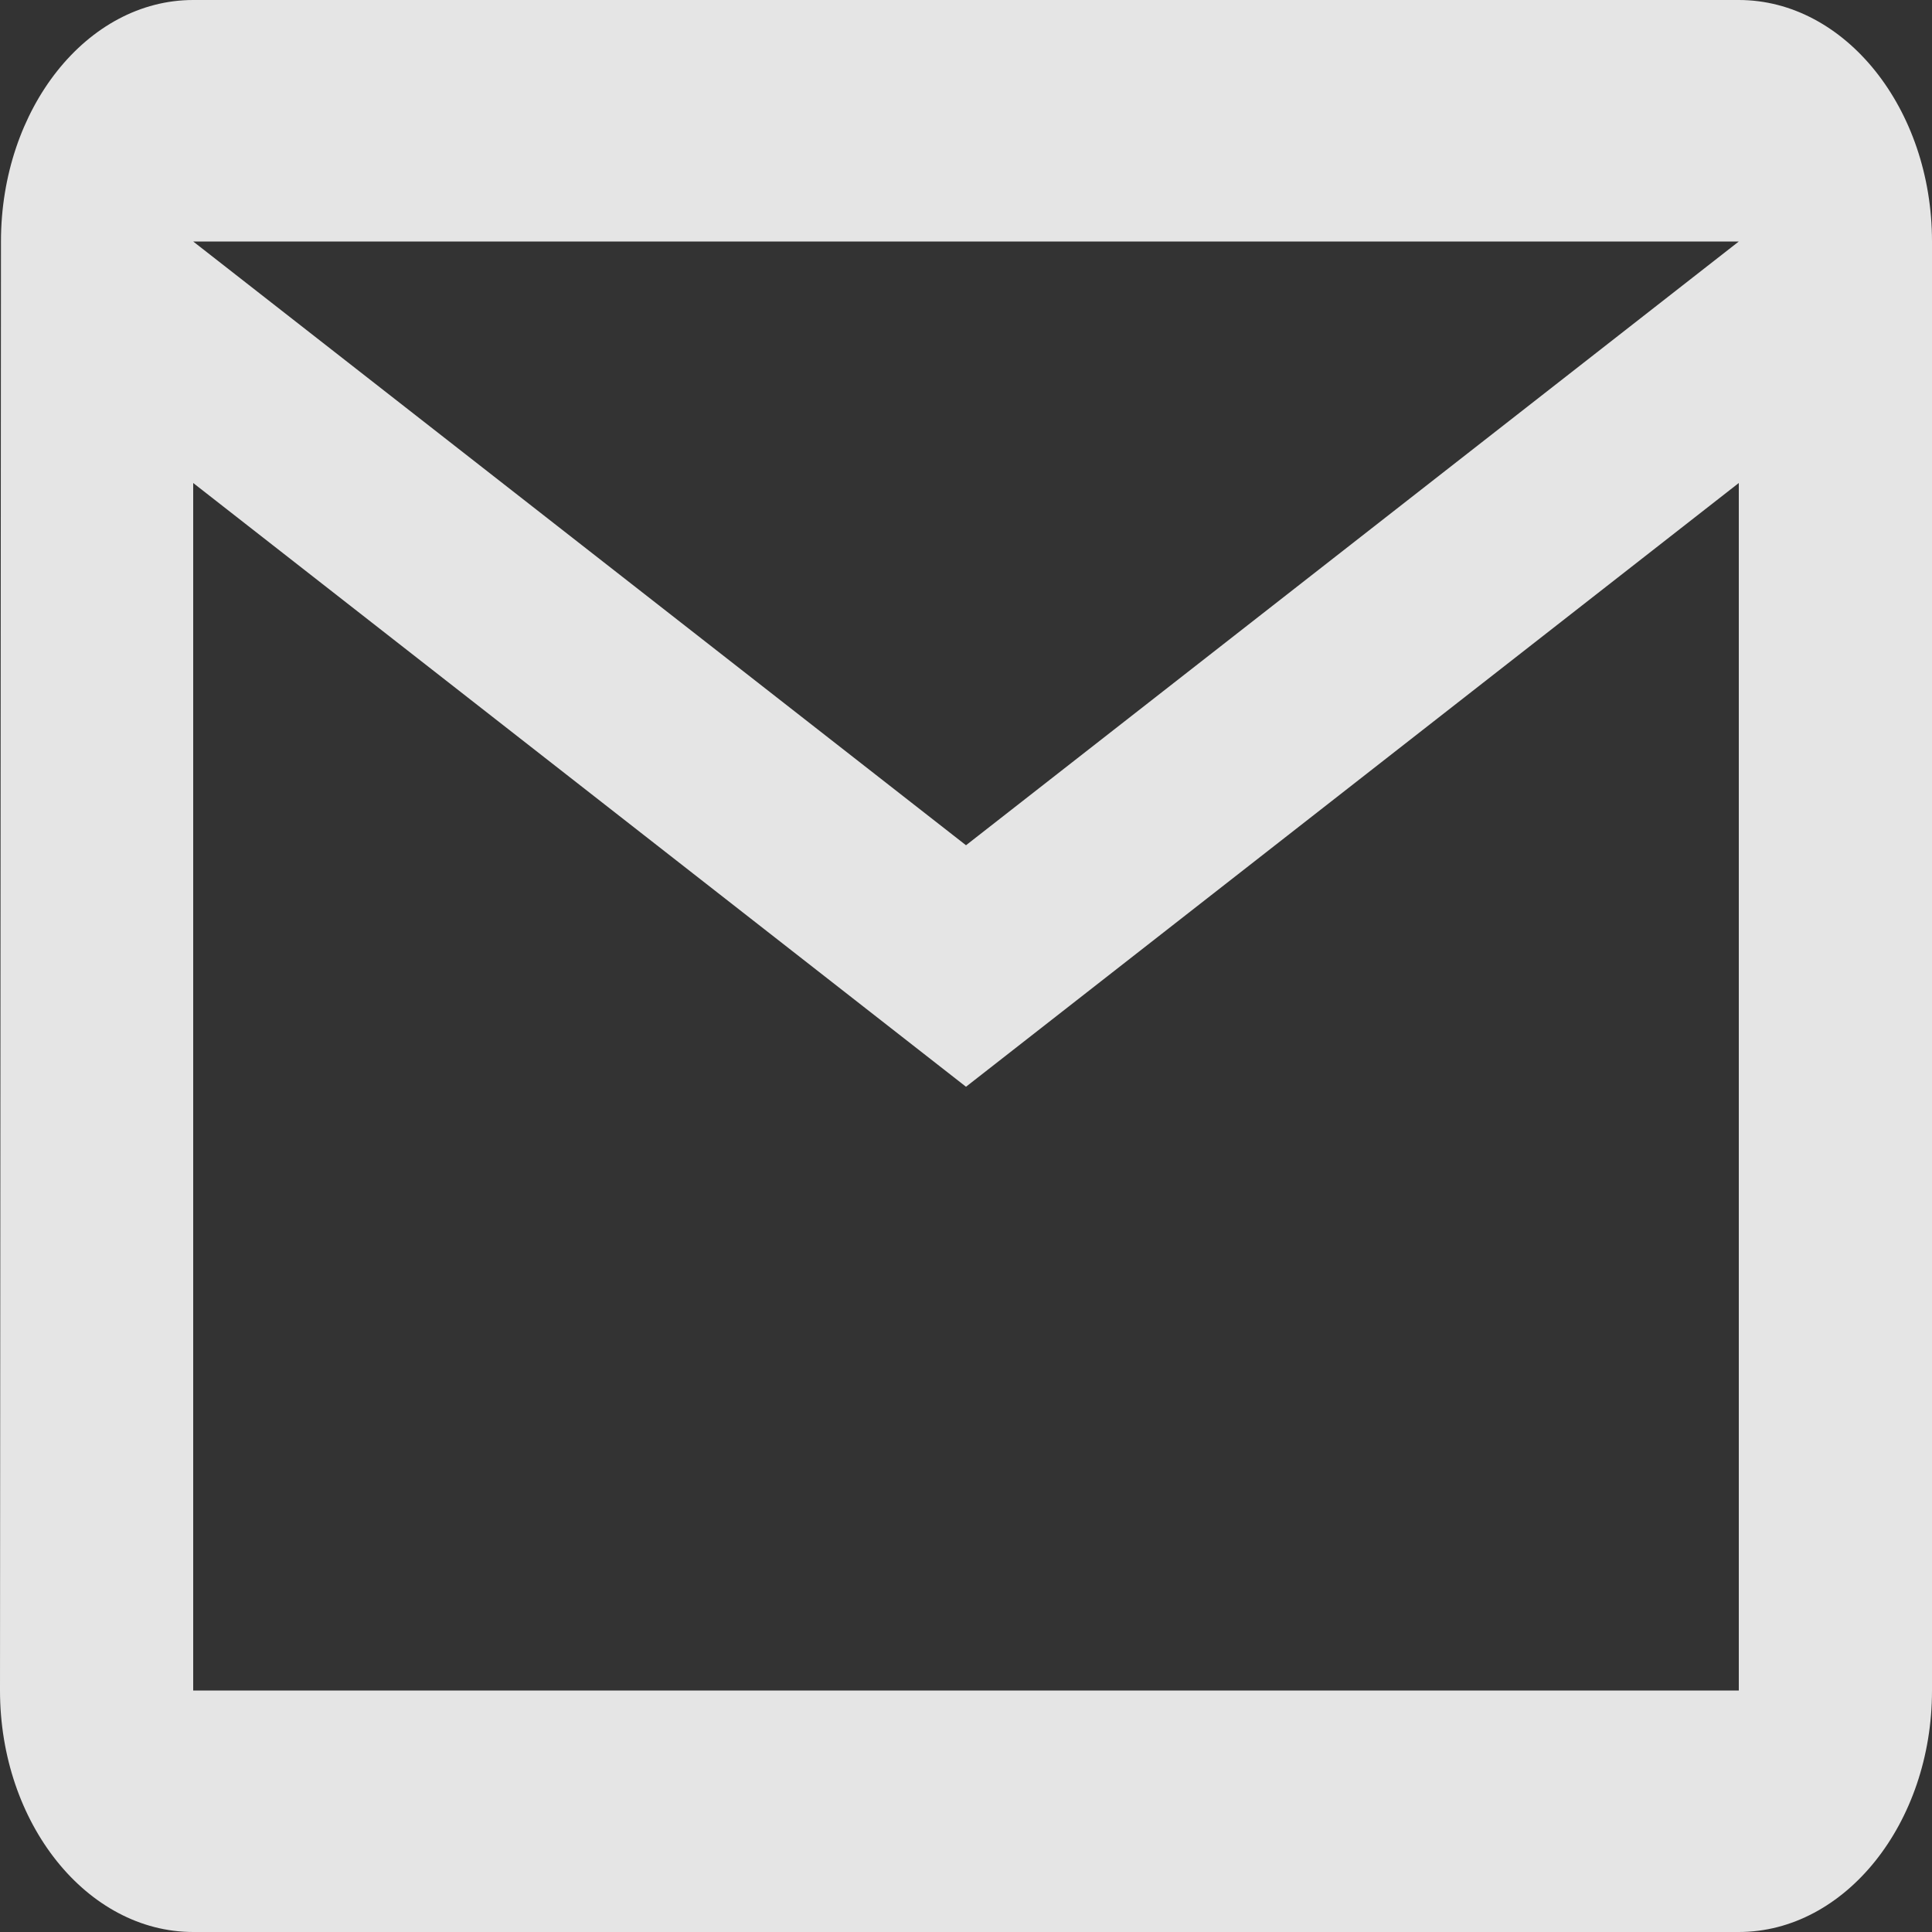 <svg width="72" height="72" viewBox="0 0 72 72" fill="none" xmlns="http://www.w3.org/2000/svg">
<rect x="0" y="0" width="72" height="72" fill="#333333" stroke="none"/>
<path d="M64.8 0H7.2C3.24 0 0.036 4.05 0.036 9L0 63C0 67.95 3.24 72 7.2 72H64.8C68.76 72 72 67.95 72 63V9C72 4.05 68.76 0 64.8 0ZM64.8 63H7.2V18L36 40.5L64.8 18V63ZM36 31.5L7.2 9H64.8L36 31.5Z" fill="white" fill-opacity="0.87"/>
</svg>
